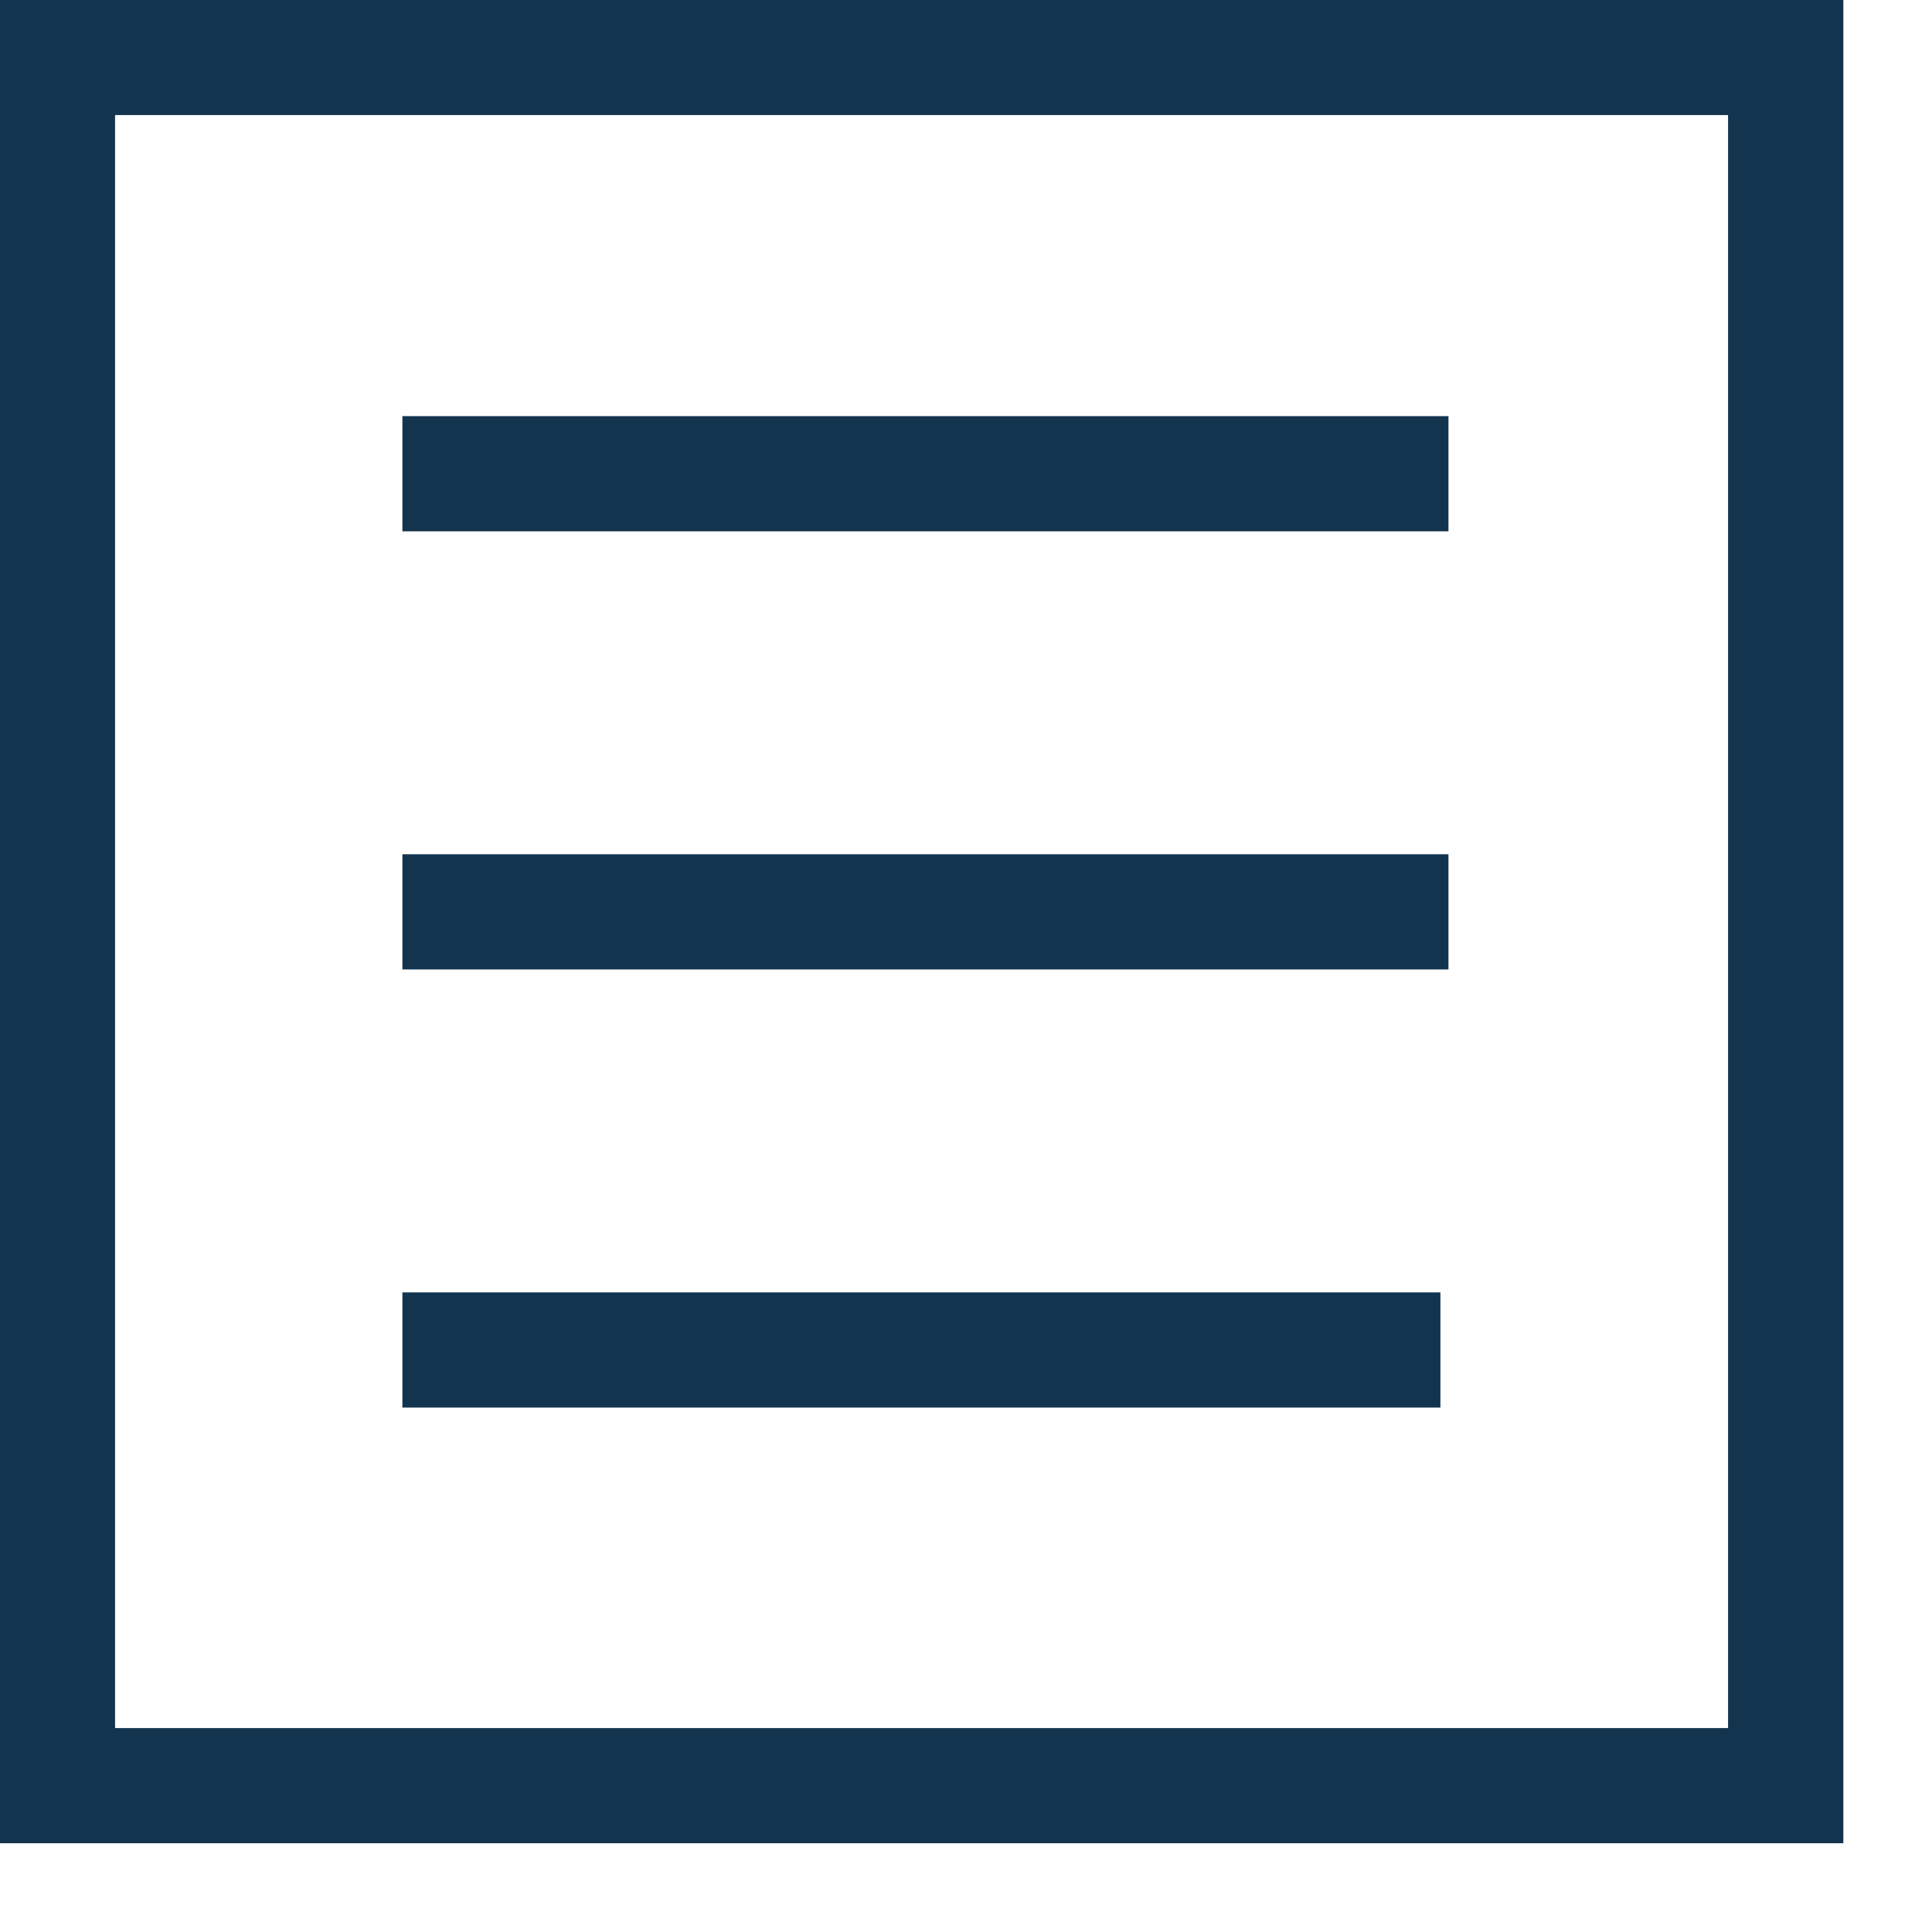 <svg width="18" height="18" xmlns="http://www.w3.org/2000/svg"><g fill="#13344F" fill-rule="nonzero"><path d="M17.174 0H0v17.173h17.174V0zM16.1 1.071V16.1H1.072V1.072H16.1z"/><path d="M13.495 3.877V4.95H3.749V3.877zM13.42 12.041v1.073H3.749v-1.073zM13.495 7.959v1.073H3.749V7.959z"/></g></svg>